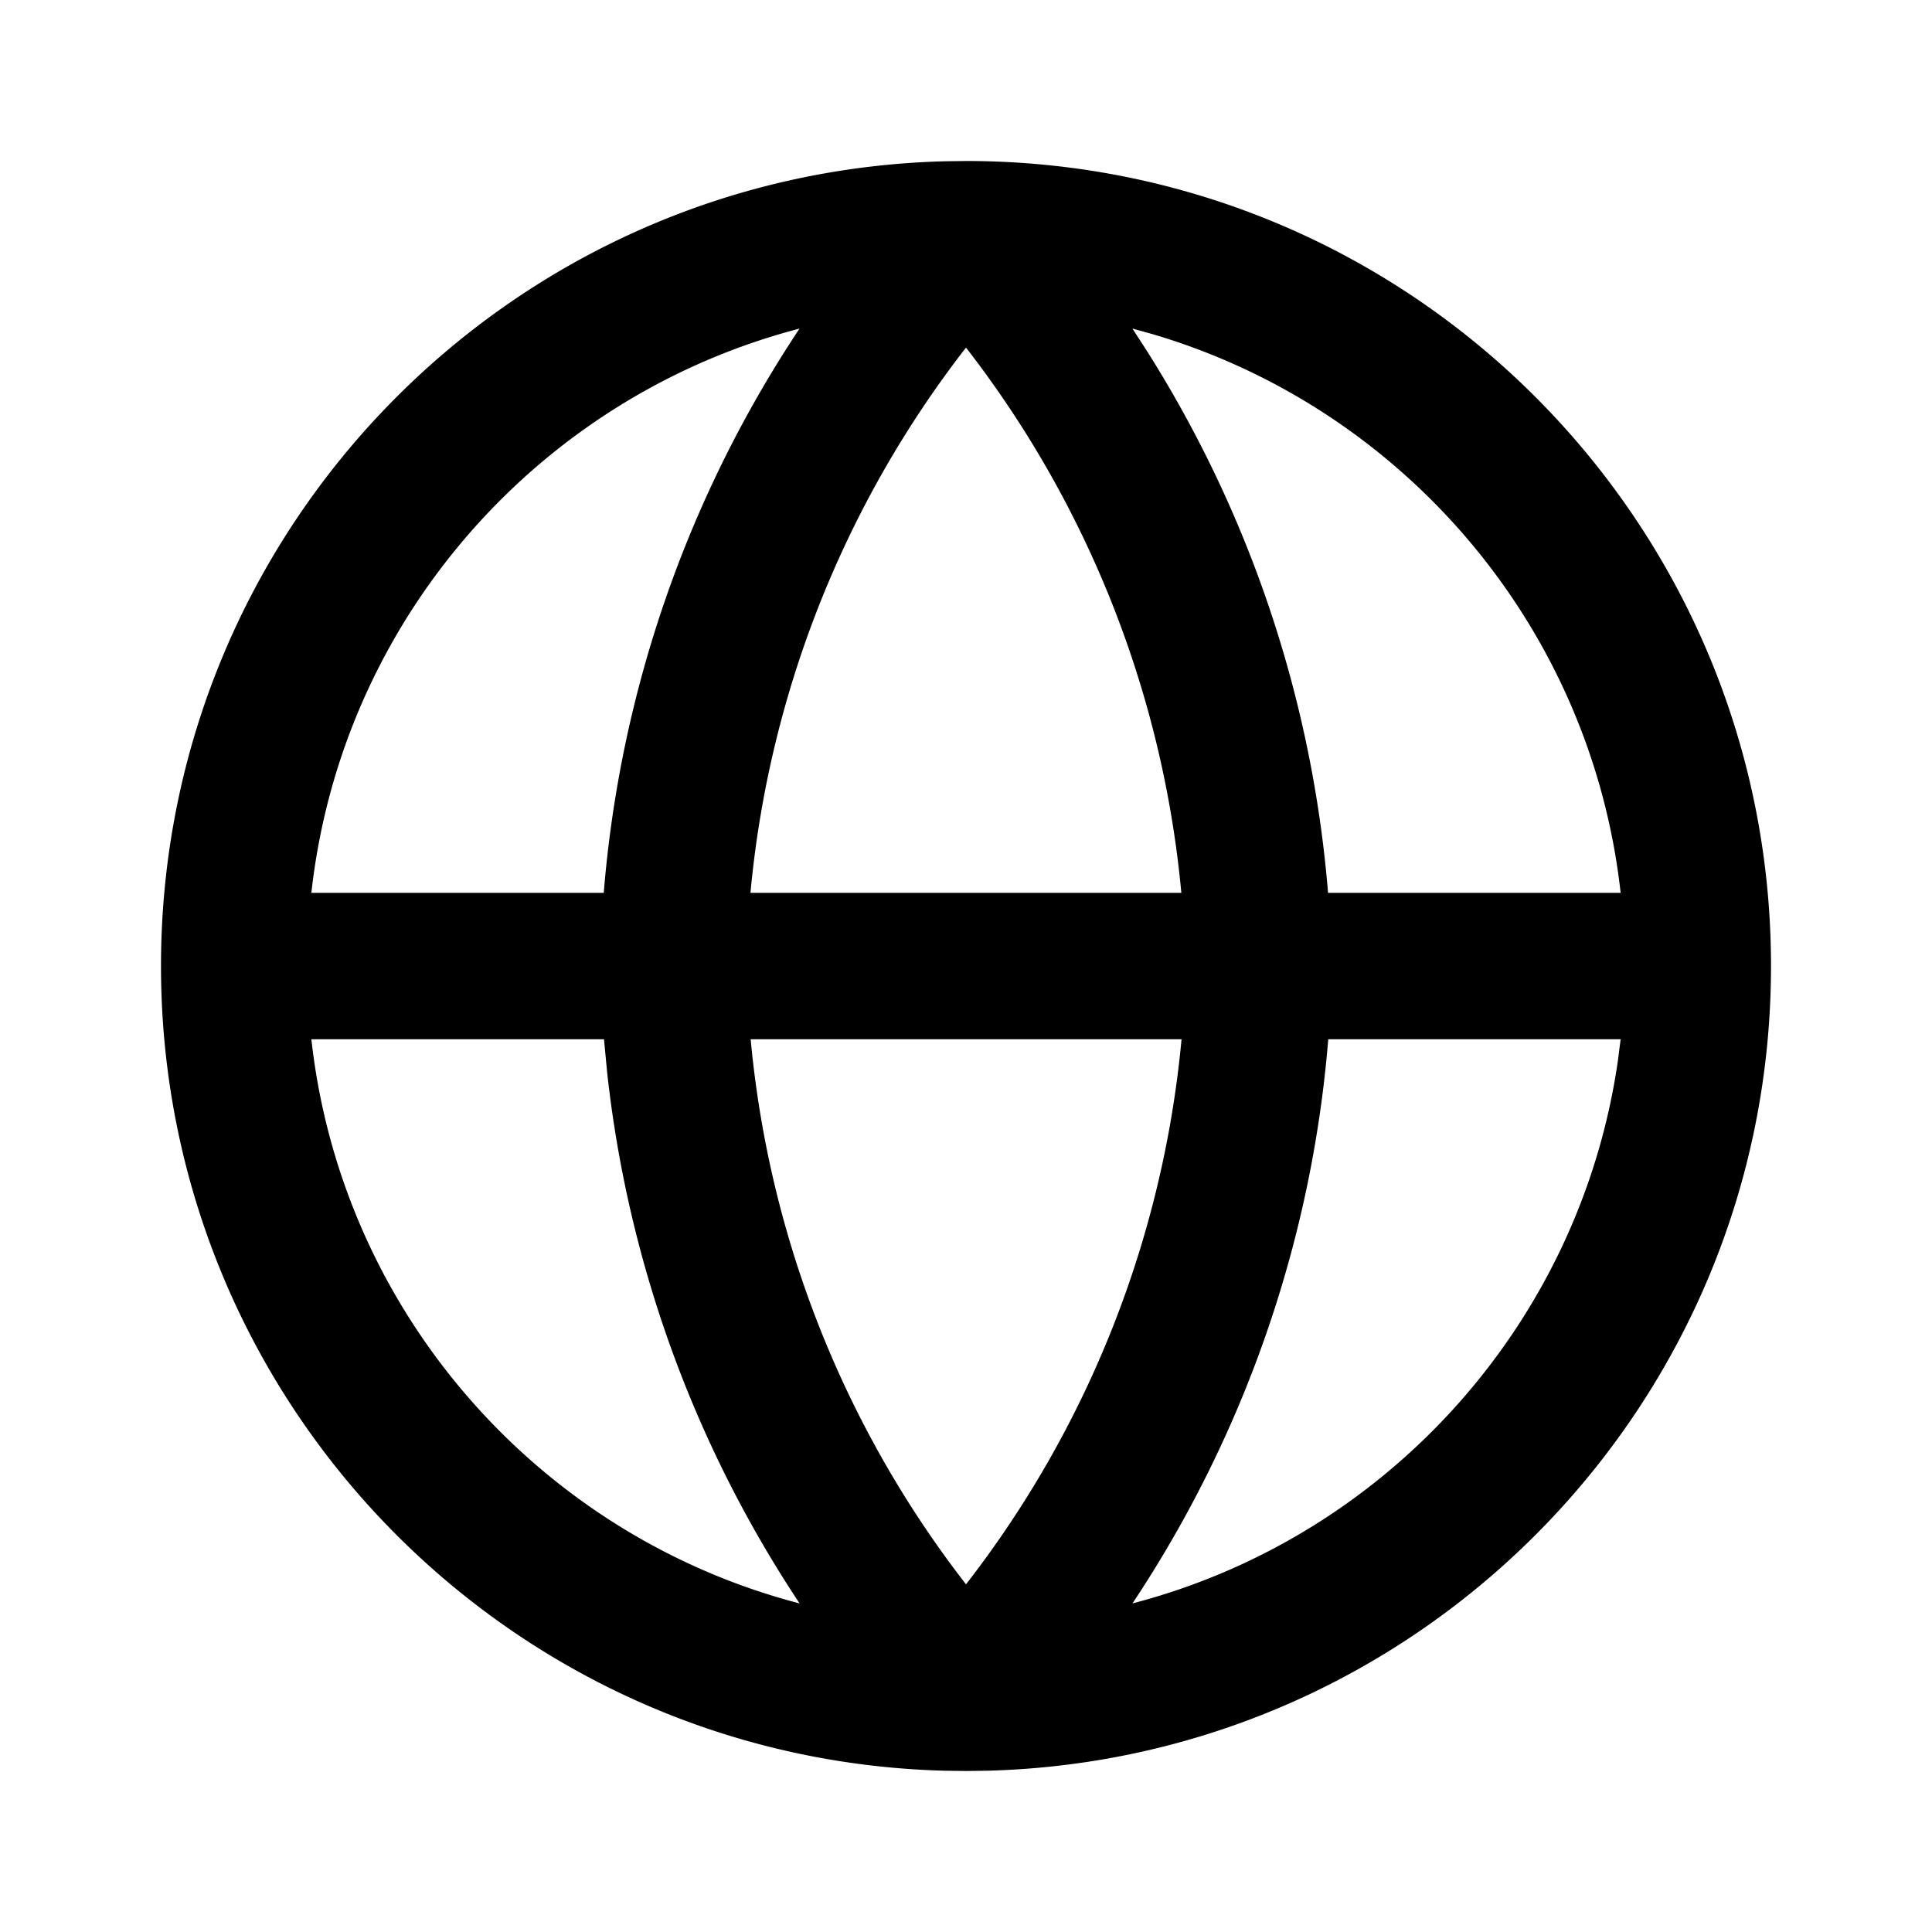 <svg xmlns="http://www.w3.org/2000/svg" width="48" height="48" viewBox="0 0 48 48"
     version="1.1">
    <g id="icons" stroke="none" stroke-width="1" fill="none" fill-rule="evenodd">
        <g id="icons/icon--globe" fill="#000" fill-rule="nonzero">
            <path d="M24 4c11.046 0 20 8.954 20 20 0 10.87-8.672 19.715-19.476 19.993L24 44l-.524-.007C12.672 43.715 4 34.87 4 24S12.672 4.285 23.476 4.007L24 4zm-8.995 21.82H7.736c.752 6.793 5.663 12.333 12.13 14.017a29.675 29.675 0 01-4.78-13.178l-.08-.839zm25.259 0H33a29.638 29.638 0 01-4.864 14.016c6.3-1.64 11.123-6.942 12.062-13.497l.066-.52zm-10.91 0H18.65A26.01 26.01 0 0024 39.362a25.985 25.985 0 005.355-13.542zm-9.49-17.656l-.065.017C13.364 9.885 8.484 15.41 7.736 22.182H15a29.638 29.638 0 014.864-14.018zM24 8.636a25.998 25.998 0 00-5.355 13.546H29.35A26.02 26.02 0 0024 8.636zm4.134-.473l.344.53a29.702 29.702 0 014.517 13.489h7.269c-.732-6.62-5.413-12.05-11.635-13.882l-.495-.137z"
                  id="Shape"></path>
        </g>
    </g>
</svg>
